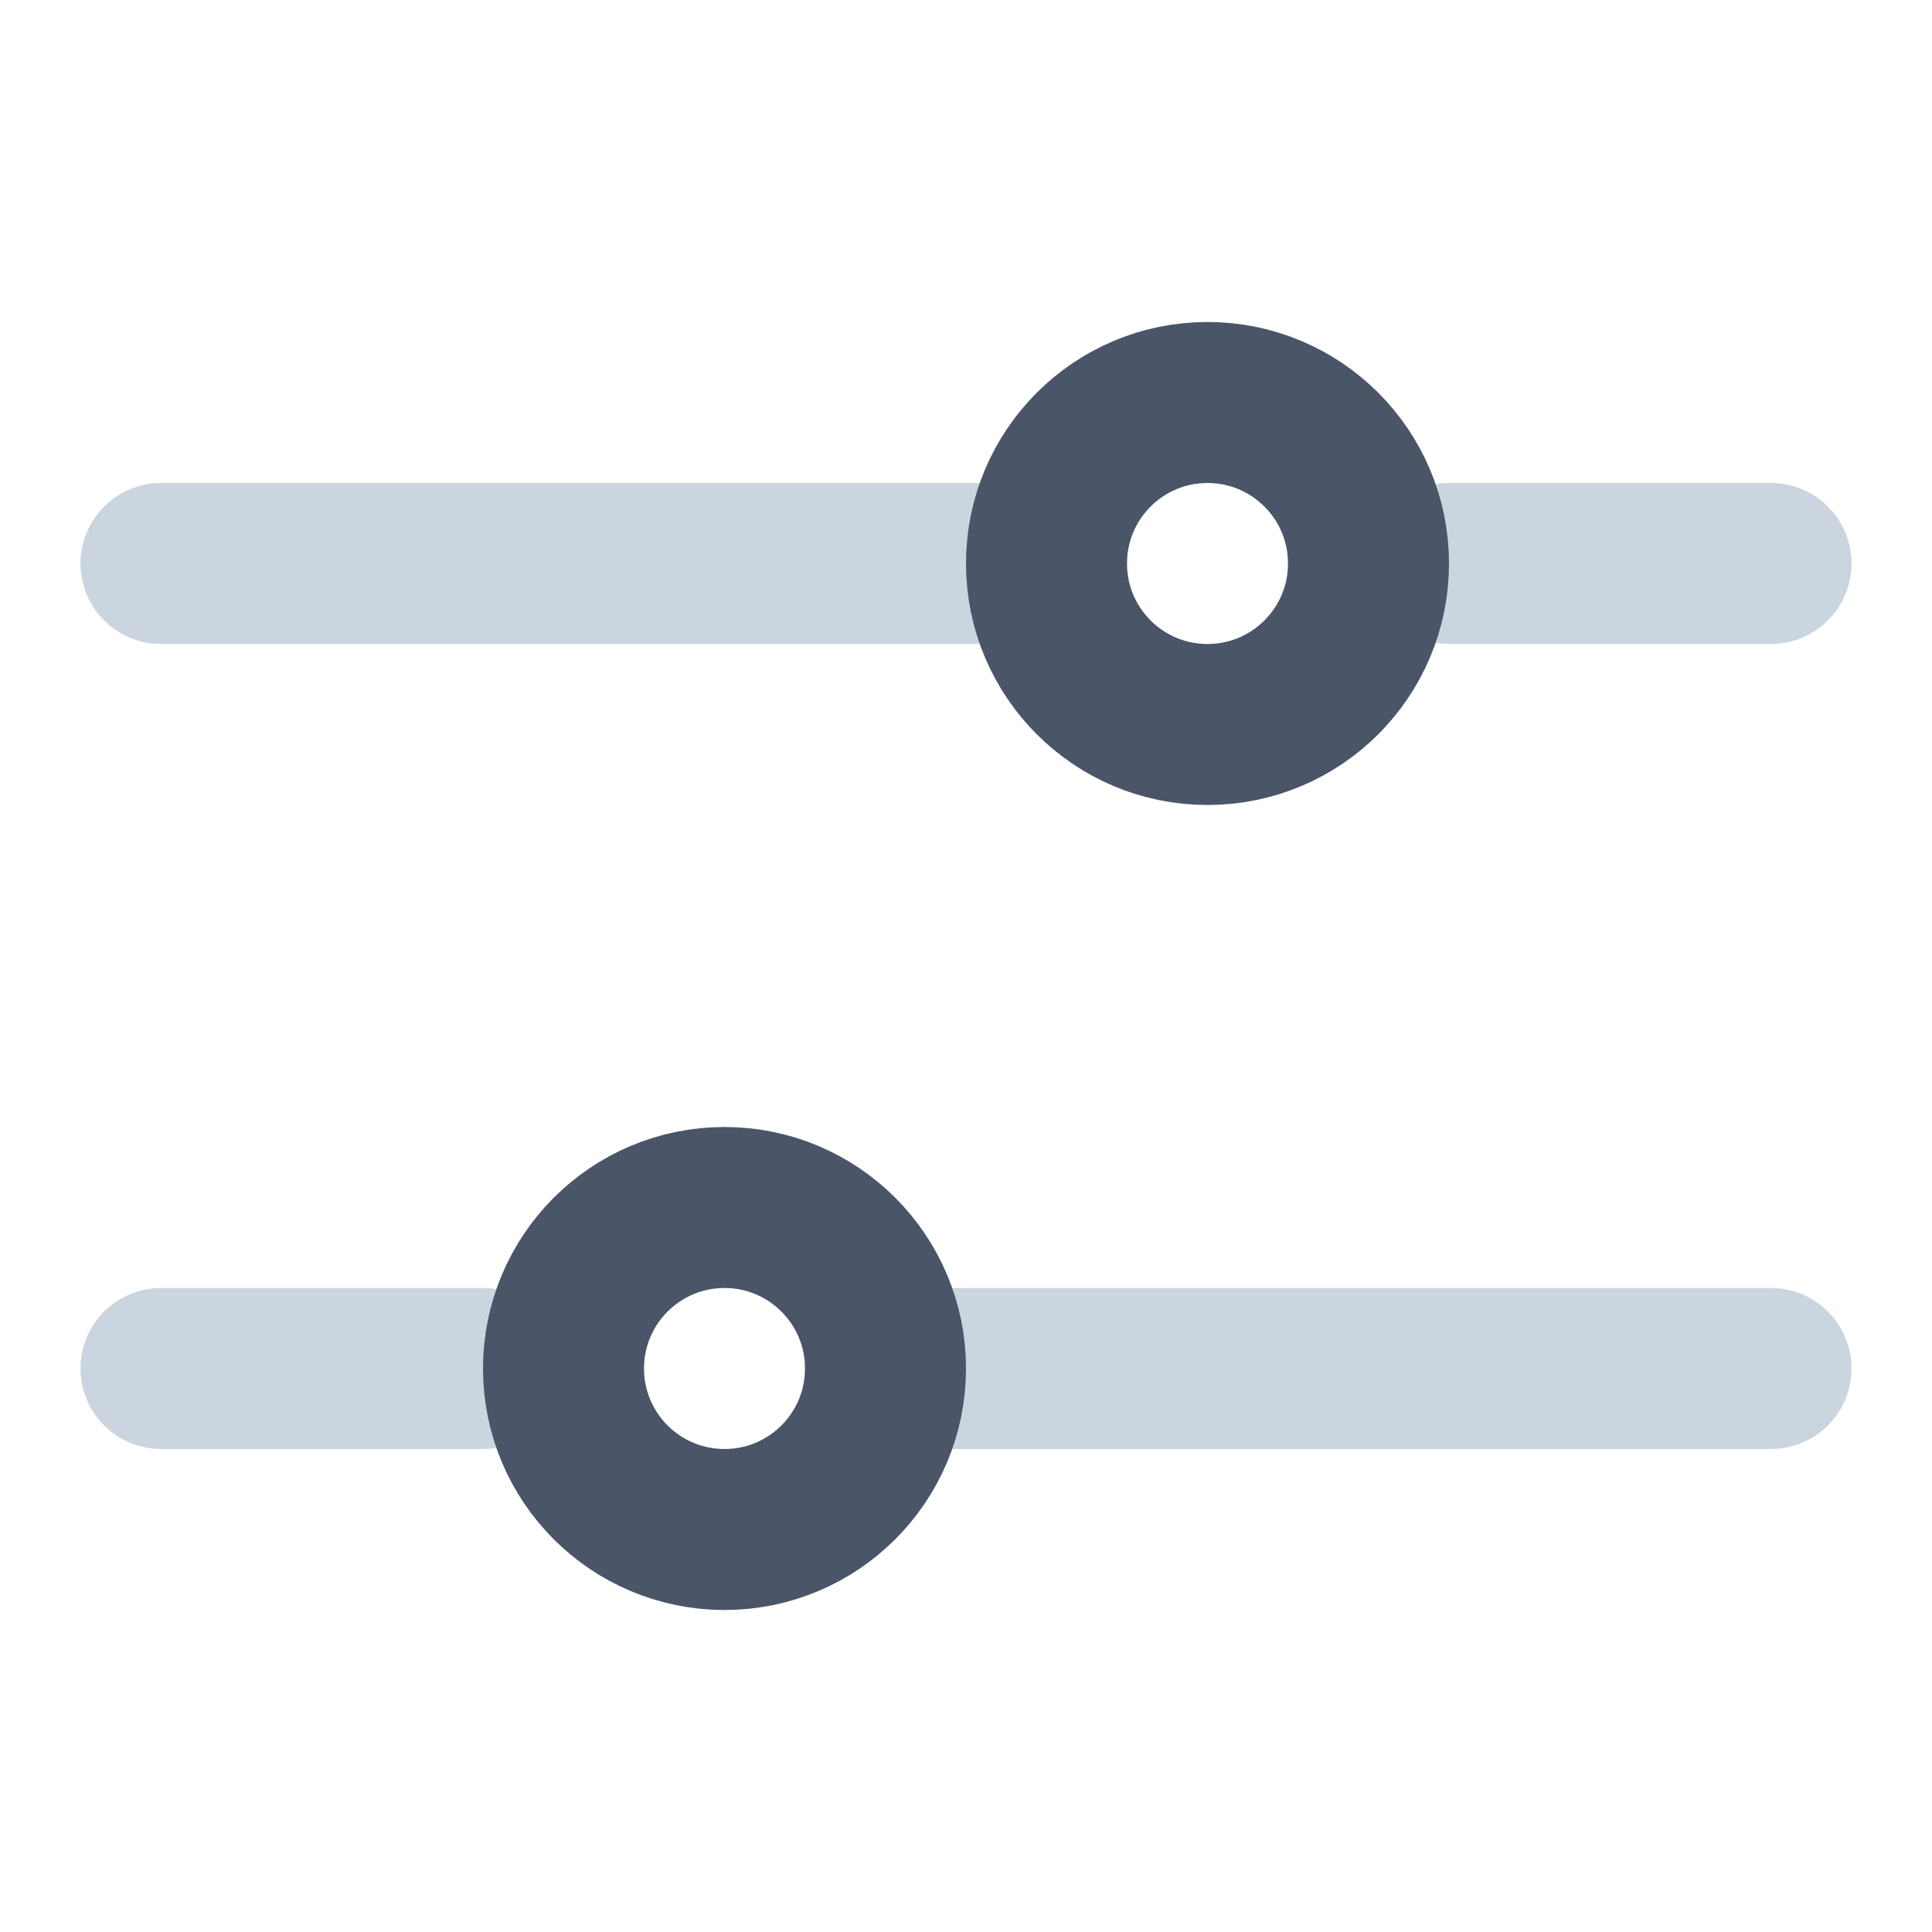 <svg class="ml-3" width="21" height="21" viewBox="0 0 24 24" fill="none" xmlns="http://www.w3.org/2000/svg">
    <path d="M2 7L13 7" stroke="#CBD5E0" stroke-width="2" stroke-linecap="round" stroke-linejoin="round"/>
    <path d="M2 17L6 17" stroke="#CBD5E0" stroke-width="2" stroke-linecap="round" stroke-linejoin="round"/>
    <path d="M18 7L22 7" stroke="#CBD5E0" stroke-width="2" stroke-linecap="round" stroke-linejoin="round"/>
    <path d="M11 17L22 17" stroke="#CBD5E0" stroke-width="2" stroke-linecap="round" stroke-linejoin="round"/>
    <circle cx="15" cy="7" r="2" stroke="#4A5568" stroke-width="2"/>
    <circle cx="9" cy="17" r="2" stroke="#4A5568" stroke-width="2"/>
</svg>
